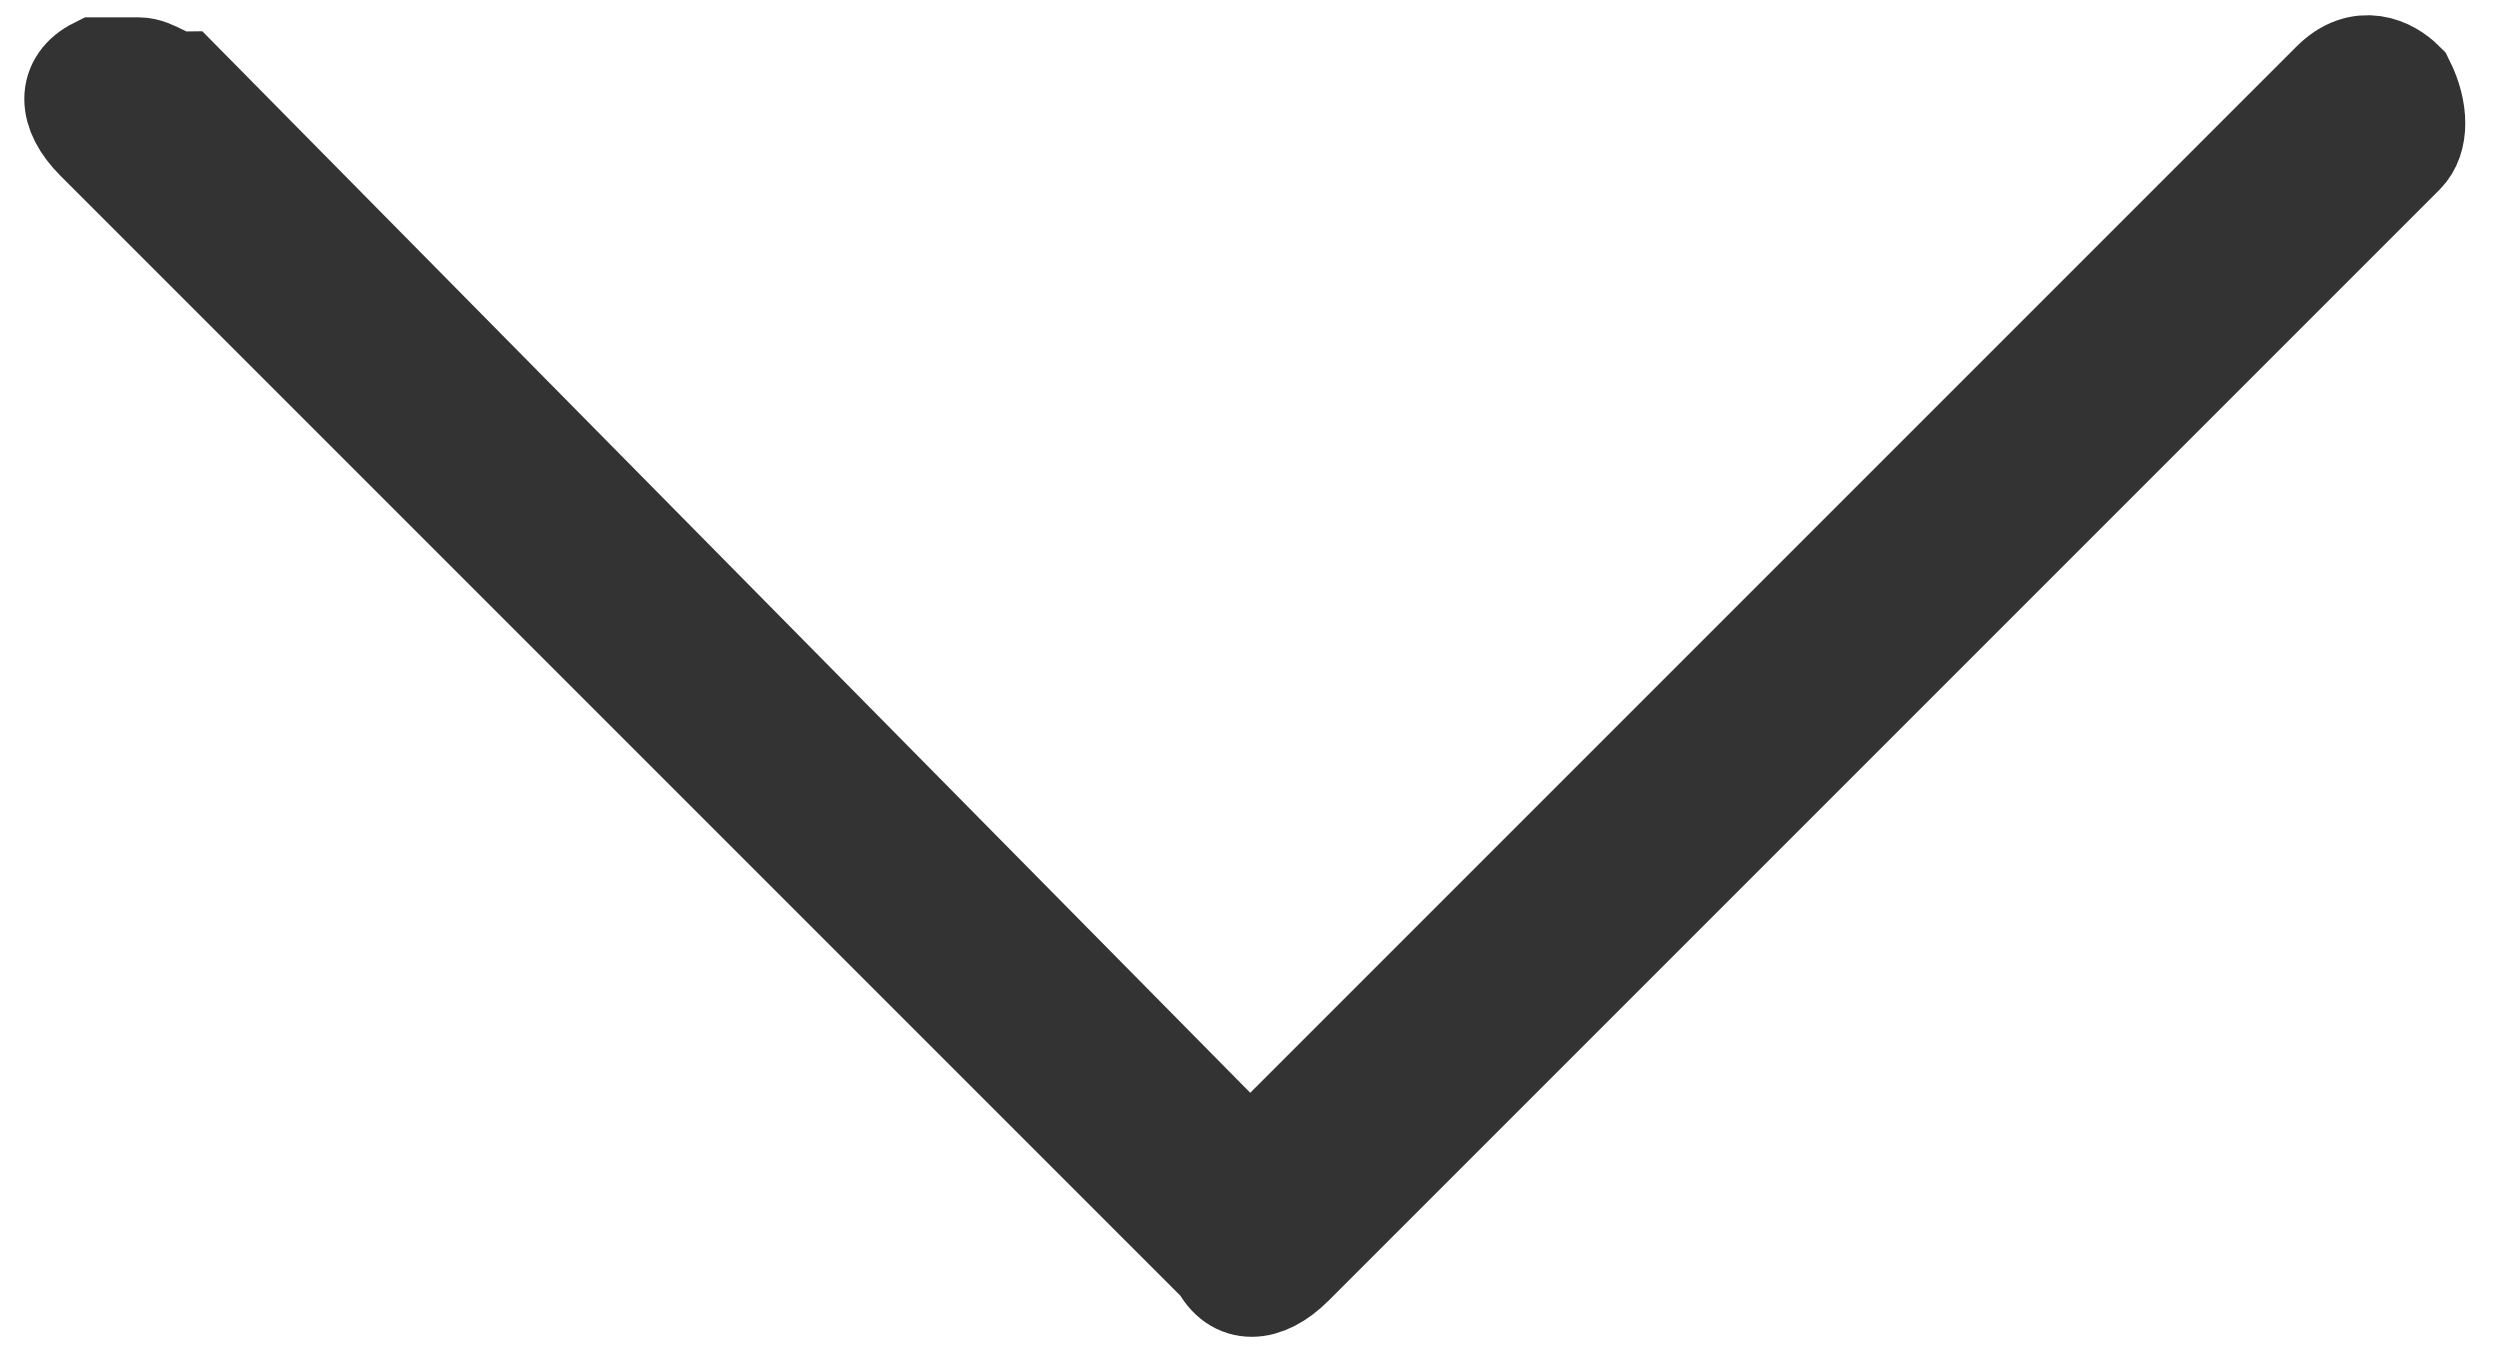 <?xml version="1.0" encoding="utf-8"?>
<!-- Generator: Adobe Illustrator 22.0.0, SVG Export Plug-In . SVG Version: 6.00 Build 0)  -->
<svg version="1.1" id="Calque_1" xmlns="http://www.w3.org/2000/svg" xmlns:xlink="http://www.w3.org/1999/xlink" x="0px" y="0px"
	 viewBox="0 0 18 9.7" style="enable-background:new 0 0 18 9.7;" xml:space="preserve">
<style type="text/css">
	.st0{fill:#333333;stroke:#333333;stroke-width:0.75;stroke-miterlimit:10;}
</style>
<path class="st0" d="M1,0.5c0.1,0,0.2,0.1,0.3,0.1L9,8.4l7.8-7.8c0.2-0.2,0.4-0.1,0.5,0c0.1,0.2,0.1,0.4,0,0.5l-8,8
	c-0.2,0.2-0.4,0.2-0.5,0L0.7,1c-0.2-0.2-0.2-0.4,0-0.5C0.8,0.5,0.9,0.5,1,0.5z"/>
</svg>
